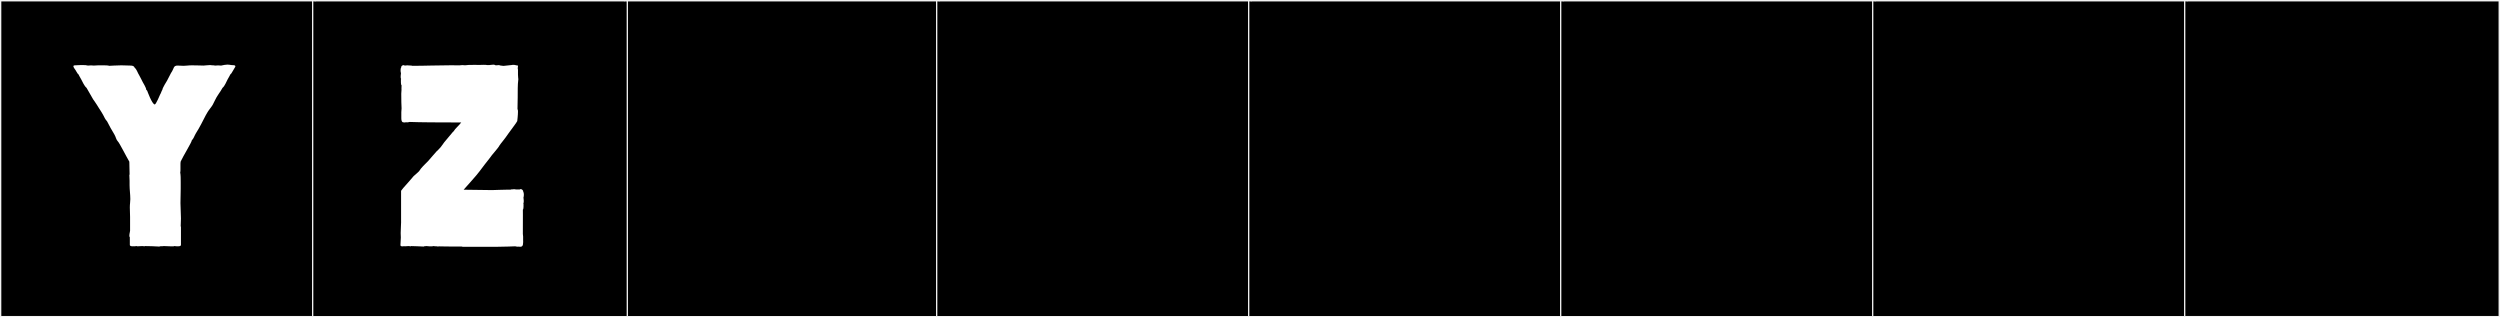 <?xml version="1.0" encoding="utf-8"?>
<!-- Generator: Adobe Illustrator 16.0.4, SVG Export Plug-In . SVG Version: 6.00 Build 0)  -->
<!DOCTYPE svg PUBLIC "-//W3C//DTD SVG 1.1//EN" "http://www.w3.org/Graphics/SVG/1.1/DTD/svg11.dtd">
<svg version="1.1" id="Layer_1" xmlns="http://www.w3.org/2000/svg" xmlns:xlink="http://www.w3.org/1999/xlink" x="0px" y="0px"
	 width="1891px" height="240px" viewBox="0 0 1891 240" enable-background="new 0 0 1891 240" xml:space="preserve">
<rect x="0" y="0" width="1891" height="240" fill="#808080" stroke="none"/>
<g>
	<rect y="1" width="238" height="239"/>
	<g>
		<path fill="#F2F2F2" d="M238,1v238H1V1H238 M239,0H0v240h239V0L239,0z"/>
	</g>
</g>
<g>
	<rect x="472" y="1" width="238" height="239"/>
	<g>
		<path fill="#F2F2F2" d="M710,1v238H473V1H710 M711,0H472v240h239V0L711,0z"/>
	</g>
</g>
<g>
	<rect x="708" y="1" width="238" height="239"/>
	<g>
		<path fill="#F2F2F2" d="M946,1v238H709V1H946 M947,0H708v240h239V0L947,0z"/>
	</g>
</g>
<g>
	<rect x="944" y="1" width="238" height="239"/>
	<g>
		<path fill="#F2F2F2" d="M1182,1v238H945V1H1182 M1183,0H944v240h239V0L1183,0z"/>
	</g>
</g>
<g>
	<rect x="1180" y="1" width="238" height="239"/>
	<g>
		<path fill="#F2F2F2" d="M1418,1v238h-237V1H1418 M1419,0h-239v240h239V0L1419,0z"/>
	</g>
</g>
<g>
	<rect x="1416" y="1" width="238" height="239"/>
	<g>
		<path fill="#F2F2F2" d="M1654,1v238h-237V1H1654 M1655,0h-239v240h239V0L1655,0z"/>
	</g>
</g>
<g>
	<rect x="1652" y="1" width="238" height="239"/>
	<g>
		<path fill="#F2F2F2" d="M1890,1v238h-237V1H1890 M1891,0h-239v240h239V0L1891,0z"/>
	</g>
</g>
<g>
	<rect x="236" y="1" width="238" height="239"/>
	<g>
		<path fill="#F2F2F2" d="M474,1v238H237V1H474 M475,0H236v240h239V0L475,0z"/>
	</g>
</g>
<g>
	<path fill="#FFFFFF" d="M145.206,49.416c3.7,0,7.955,0.185,8.695,0.185c0.925,0,3.145-0.37,4.81-0.37c0.555,0,1.295,0,1.665,0.185
		c0.925-0.185,1.665,0.185,2.405,0.185c1.479-0.185,2.774-0.185,4.439,0c1.851-0.37,3.33-0.74,4.811-0.74
		c0.925,0,2.035,0.185,3.145,0.37c1.295,0,3.33,0,2.775,1.295l-1.295,2.22l-1.665,2.775l-0.74,0.74
		c-0.74,1.295-1.295,2.59-2.035,3.7c-0.925,1.665-2.22,5.18-3.885,6.475c-1.665,3.145-4.255,6.105-5.735,9.435l-1.665,3.33
		c-0.925,1.665-2.774,3.7-3.885,5.55l-1.295,2.22c-2.405,4.625-4.625,9.25-7.585,13.875c-1.109,1.85-1.665,3.885-2.96,5.18
		c-0.185,0.185-0.185,0.185-0.185,0.37c0,1.11-6.845,12.395-8.325,15.725c-0.185,0.555-0.185,1.665-0.185,2.775v3.145
		c0,0.925,0,1.85-0.186,2.405c0.37,2.035,0.37,4.625,0.37,7.215v5.18l-0.185,10.729c0,2.22,0.37,9.25,0.37,11.655l-0.186,5.735
		c0,0.37,0.186,0.555,0.186,0.74v13.505c0,1.11-1.48,1.11-2.775,1.11v-0.185l-0.185,0.185c-0.74,0-1.851-0.185-2.221-0.185
		c0,0-0.185,0.185-0.37,0.185h-2.404c-0.186,0-4.811-0.185-4.995-0.185c-0.555,0-1.11,0.185-1.85,0.185v-0.185l-1.665,0.37
		c-3.7-0.185-7.03-0.37-10.915-0.37v0.185c-0.74,0-1.295-0.185-1.851-0.185c-0.739,0-3.145,0.185-3.885,0.185
		c-0.185,0-0.185-0.185-0.185-0.185c-0.37,0-1.48,0.185-2.22,0.185l-0.37-0.185v0.185c-1.295,0-2.775,0-2.775-1.11v-5.735
		c-0.925-0.925,0.186-4.07,0.186-4.995v-10.36c0-1.11-0.186-4.44-0.186-7.215s0.37-3.885,0.37-6.29c0-3.33-0.555-7.215-0.555-10.545
		v-3.33l-0.186-4.44c0.37-0.37,0.186-0.37,0.186-0.925l-0.186-9.065c-2.22-3.7-7.585-14.43-8.694-15.354
		c-1.295-1.295-1.48-3.33-2.59-5.18c-1.851-2.96-4.07-7.03-5.551-9.99c-1.295-1.295-2.22-3.33-2.96-4.81l-1.295-2.22
		c-1.109-1.85-2.59-3.885-3.515-5.55l-1.85-2.775c-0.186-0.185-0.74-1.11-0.926-1.295c-1.664-2.775-3.329-5.735-4.994-8.695
		c-1.665-1.295-3.146-4.81-4.07-6.475c-0.74-1.11-1.295-2.405-2.035-3.7l-0.74-0.74l-1.664-2.775c-0.37-0.555-2.775-3.33-0.37-3.33
		c1.109,0,2.774-0.185,4.069-0.185h2.405c1.11,0,2.035,0,3.515,0.37c1.665-0.185,2.96-0.185,4.44,0
		c1.479-0.185,4.069-0.185,6.66-0.185c2.034,0,3.885,0,4.994,0.37c0.556,0,5.55-0.37,9.065-0.37c3.145,0,4.069,0.185,6.845,0.185
		c1.85,0,2.775,0.37,3.33,1.665c1.479,1.11,2.405,4.255,3.33,5.55c0.739,1.11,2.22,4.44,2.774,5.365c0,0,2.59,4.255,2.59,5.55v0.185
		c0.186,0.185,0.556,0.37,0.74,0.74c0,0,3.7,10.36,5.735,10.36c0.925,0,4.069-7.585,4.069-7.585c0.74-1.11,0.926-2.405,1.665-3.515
		c0-1.295,3.516-6.845,3.516-6.845c0.739-1.11,2.96-6.105,3.885-7.215c1.295-2.035,0.925-4.255,4.069-4.255
		c0.926,0,3.146,0.185,4.625,0.185C141.137,49.786,142.062,49.416,145.206,49.416z"/>
	<path fill="#FFFFFF" d="M395.686,178.928v2.946c0,0.206,0.081,1.668,0,1.668c0,2.562-0.806,3.479-3.338,2.997
		c-0.717,0.179-1.943-0.029-2.606-0.229c-1.125,0.045-8.959,0.355-13.361,0.355c-2.123,0-19.151,0.019-22.022,0.019h-4.319
		c-0.324,0-0.602-0.196-0.833-0.196h-2.701c-3.455,0-13.979-0.046-14.611-0.145c-0.287-0.045-0.545,0.25-0.891,0.25
		c0.008-0.003,0.011-0.099,0.008-0.279c-0.387,0-0.776,0-1.163,0l0.102-0.185l-0.287,0.185c-0.699,0-1.858-0.185-2.117-0.185
		c0,0-0.288,0.185-0.473,0.185h-2.405c-0.185,0-1.933-0.185-2.117-0.185c-0.547,0-1.179,0.185-1.86,0.185l-0.01,0.185
		c-3.33-0.089-6.489-0.37-9.785-0.37l-0.103,0.185c-0.66,0-1.304-0.185-1.747-0.185c-0.707,0-2.347,0.185-3.062,0.185
		c-0.185,0-0.082-0.185-0.082-0.185c-0.186,0-0.288,0.185-0.473,0.185l-0.268-0.185l-0.103,0.185c-1.213,0-2.227,0.158-2.16-1.11
		l0.29-5.55c-0.076-0.172-0.113-1.778-0.113-3.392c0-3.385,0.31-5.242,0.31-8.197c0-0.317-0.003-0.646-0.011-0.991V144.32
		c1.121-1.499,2.15-2.788,3.538-4.255c2.328-2.46,3.676-4.289,5.963-6.845c0.135-0.151,3.896-3.333,4.106-3.7
		c1.439-2.523,4.447-5.25,6.927-7.77c0.479-0.487,3.247-3.743,3.516-4.07c4.874-5.932,3.982-3.271,8.694-10.175
		c0.119-0.174,6.665-7.955,6.665-7.955h0.185c1.308-2.362,4.243-4.624,5.922-6.932h-5.483c-10.072,0-25.819-0.062-33.533-0.375
		c-0.663,0.201-1.89,0.409-2.606,0.229c-0.571,0.109-1.062,0.166-1.479,0.166c-1.722,0-2.229-0.958-2.229-3.162
		c-0.052,0,0-1.651,0-1.669v-2.945c0-1.015,0.196-2.056,0.196-2.95c-0.144-1.142-0.235-7.236-0.235-11.045
		c0-1.404,0.324-3.404,0.144-3.404c0.001-0.915,0.062-1.967,0.084-2.938c-0.711-0.557-0.414-3.436-0.501-4.522h0.116
		c0-0.153,0.001-0.319,0.001-0.466c-0.551-0.38-0.188-3.339-0.063-4.215c-0.375-0.884-0.497-3.532,0.174-4.277
		c-0.222-1.188,1.631-2.32,2.621-1.447c0.193,0,0.977-0.022,0.977-0.098c0-0.03,1.609-0.097,1.768-0.098V49.5
		c0.806,0,1.652,0.099,2.552,0.098v0.196c10.703,0,19.04-0.419,29.669-0.419c2.072,0,4.232,0.016,6.515,0.054
		c1.501-0.267,2.694-0.228,4.149-0.047c1.227-0.248,3.957-0.299,6.615-0.299c1.814,0,3.595,0.024,4.838,0.024
		c0.464,0,5.02-0.208,5.076,0.098h1.992c1.013,0,3.35-0.622,4.098-0.036c0.851,0.666,3.4-0.342,3.667,0.312
		c1.335,0.103,2.882,0.556,3.736,0.267c0.25-0.084,5.091-0.563,5.356-0.563c0.654-0.304,2.894-0.09,3.311,0.259
		c1-0.072,1.795,0.099,1.309,1.05c0,0-0.227,2.066,0.081,2.066v3.885c0,1.48,0.261,3.476,0.261,3.476
		c-0.611,4.856-0.382,8.712-0.472,13.815l-0.159,8.978c0.267-0.042,0.361,0.706,0.361,1.784c0,2.594-0.547,7.096-0.547,7.096
		c-0.051,0.59-6.116,8.5-6.849,9.62c-2.419,3.7-6.008,7.77-6.622,8.88c-0.767,1.787-6.221,7.557-7.158,9.25
		c-0.984,1.11-7.174,9.255-7.979,10.36c-2.425,3.326-9.025,10.399-11.933,13.802c7.834,0.033,20.664,0.28,21.511,0.28
		c0.694,0,9.243-0.342,12.429-0.342c1.059,0,1,0.045,1.729,0.045v-0.196c0.781,0,1.526-0.098,1.997-0.098v-0.099
		c0.124,0.001,0.393,0.025,0.393,0c0.418,0.016,1.491,0.197,1.491,0.197h2.896c0.99-0.873,2.843,0.629,2.621,1.816
		c0.671,0.746,0.549,3.394,0.174,4.278c0.125,0.881,0.487,3.834-0.063,4.214c0,0.147,0.001,0.314,0.001,0.467h0.116
		c-0.087,1.088,0.21,3.964-0.501,4.521c0.019,0.834,0.024,2.325,0.024,4.161c0,4.177-0.032,10.136-0.032,14.2
		C395.489,177.635,395.686,178.218,395.686,178.928z"/>
</g>
</svg>
